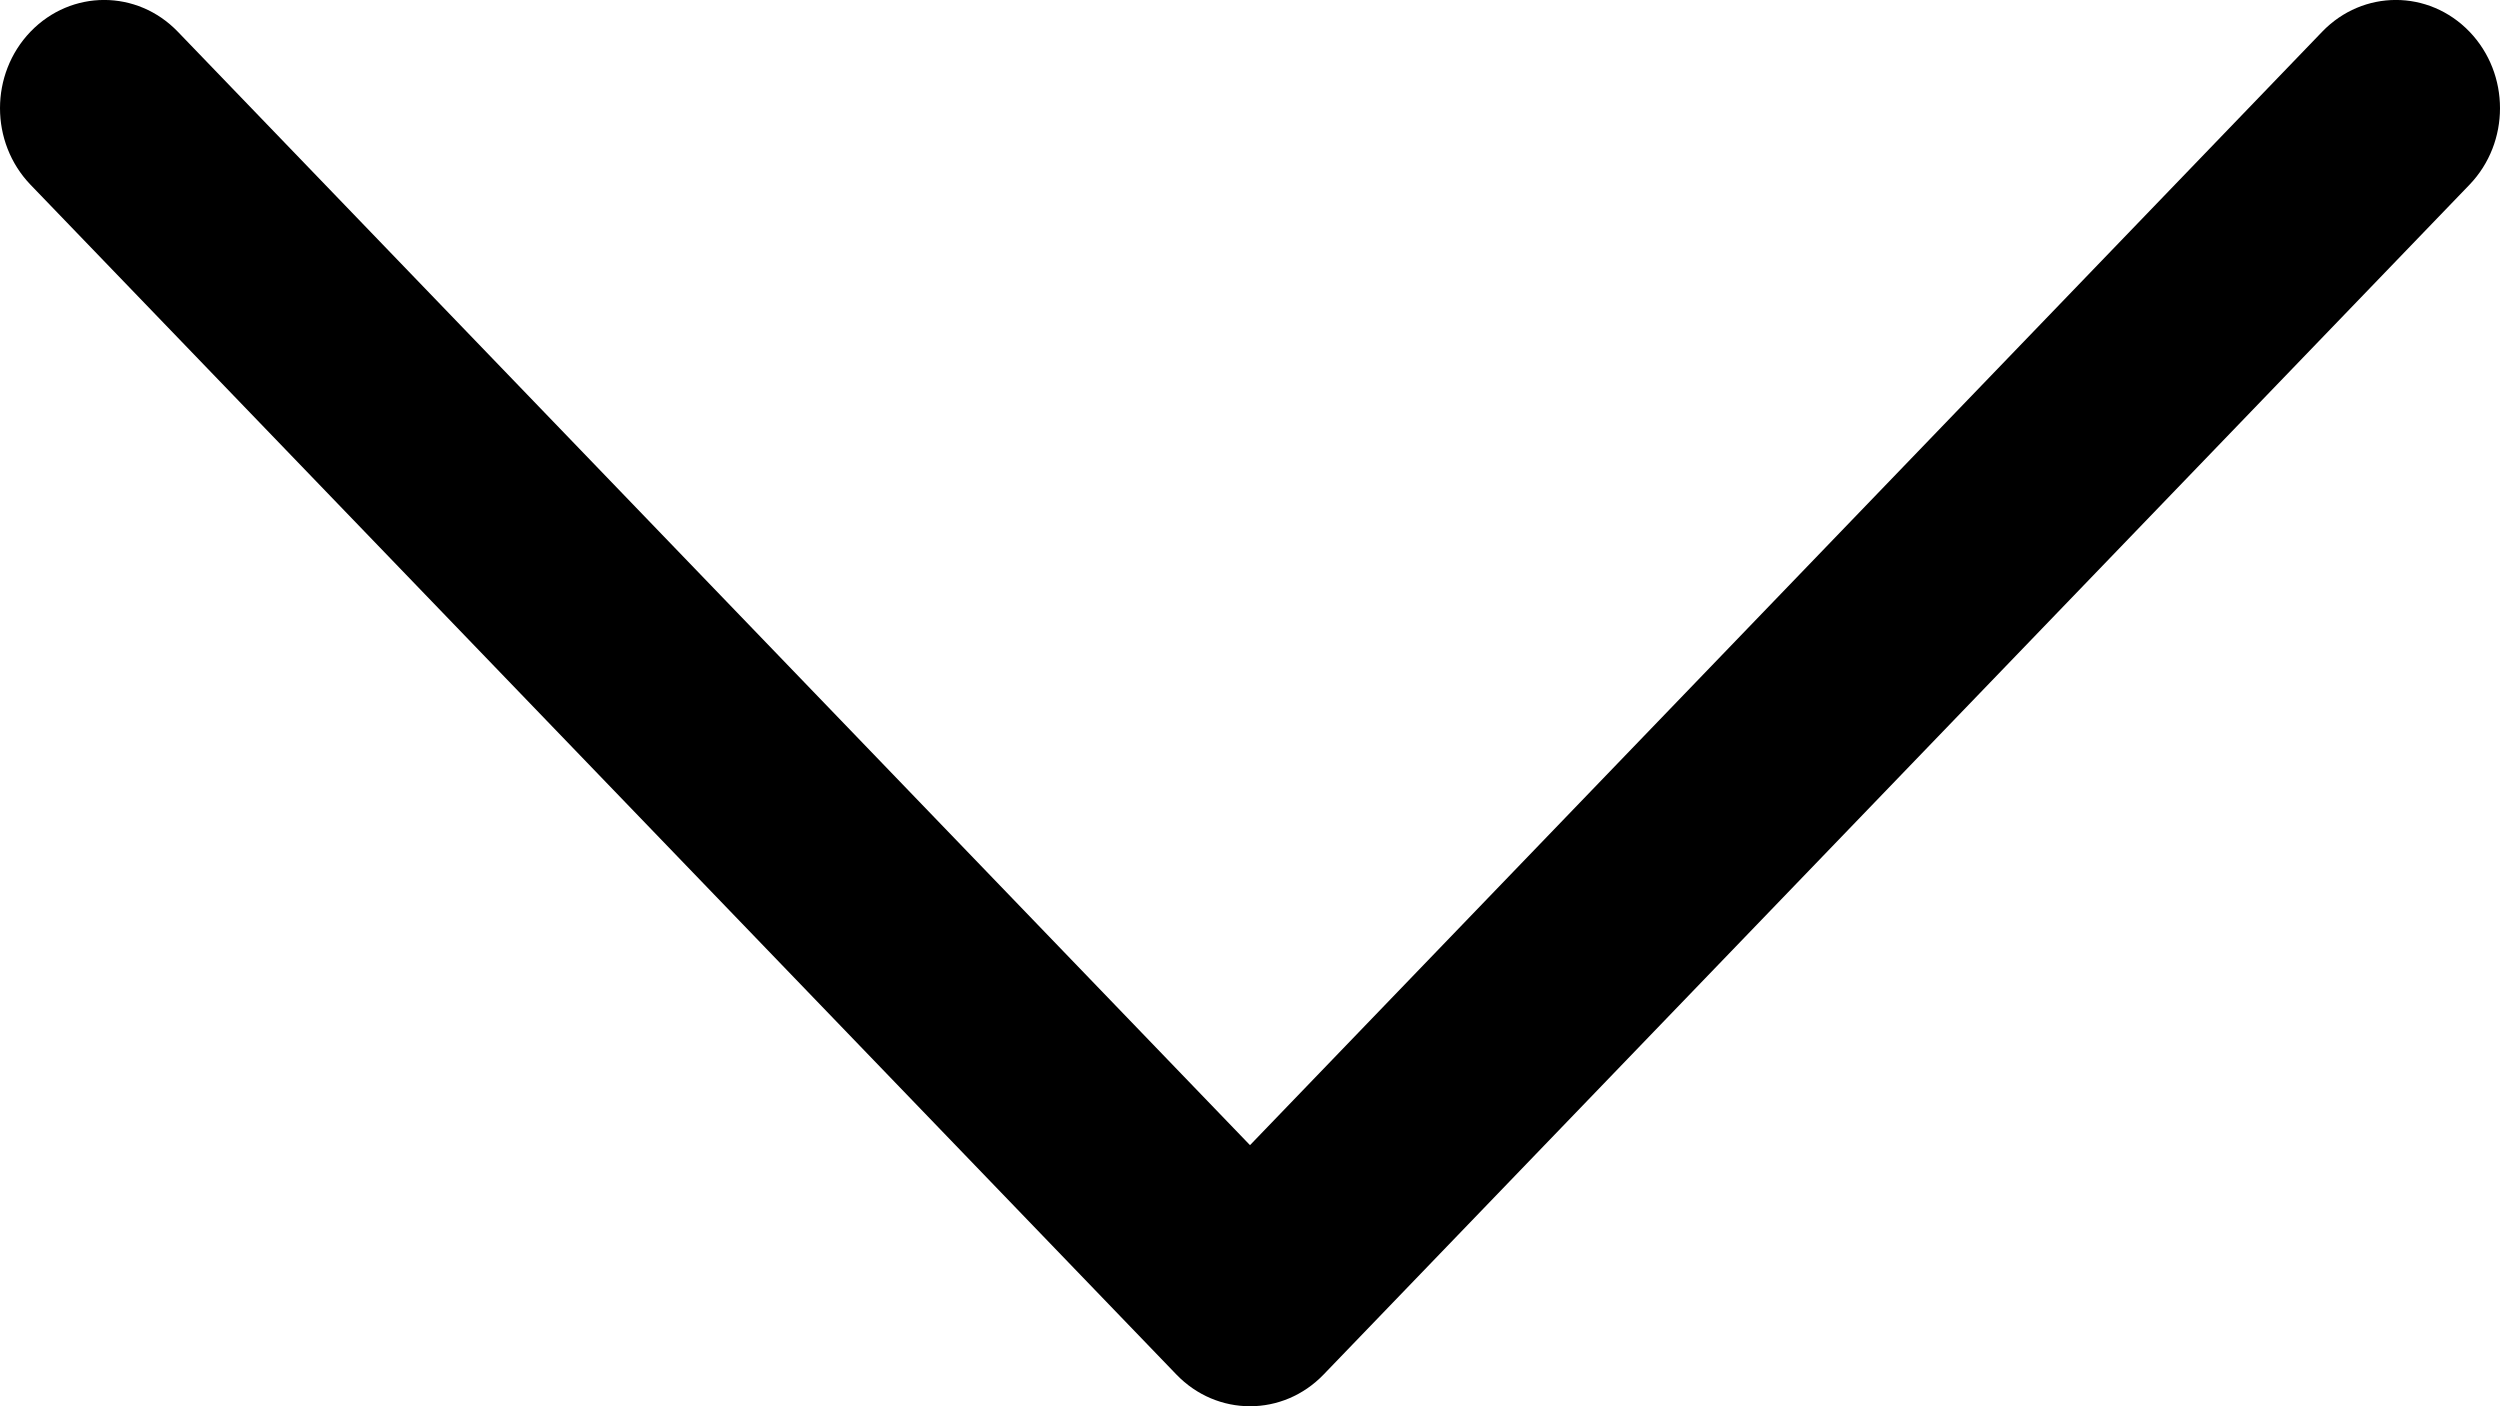 <?xml version="1.0" encoding="UTF-8"?>
<svg width="16px" height="9px" viewBox="0 0 16 9" version="1.1" xmlns="http://www.w3.org/2000/svg" xmlns:xlink="http://www.w3.org/1999/xlink">
    <!-- Generator: Sketch 51.3 (57544) - http://www.bohemiancoding.com/sketch -->
    <title>down-arrow</title>
    <desc>Created with Sketch.</desc>
    <defs></defs>
    <g id="Page-1" stroke="none" stroke-width="1" fill="none" fill-rule="evenodd">
        <g id="Главная" transform="translate(-229, -1417)" fill="#000000" fill-rule="nonzero">
            <g id="down-arrow" transform="translate(229, 1417)">
                <path d="M15.805,0.203 C15.544,-0.068 15.123,-0.068 14.862,0.203 L8,7.329 L1.138,0.203 C0.877,-0.068 0.456,-0.068 0.195,0.203 C-0.065,0.474 -0.065,0.911 0.195,1.182 L7.529,8.797 C7.659,8.932 7.829,9 8,9 C8.171,9 8.341,8.932 8.471,8.797 L15.805,1.182 C16.065,0.911 16.065,0.474 15.805,0.203 Z" id="Shape"></path>
            </g>
        </g>
    </g>
</svg>